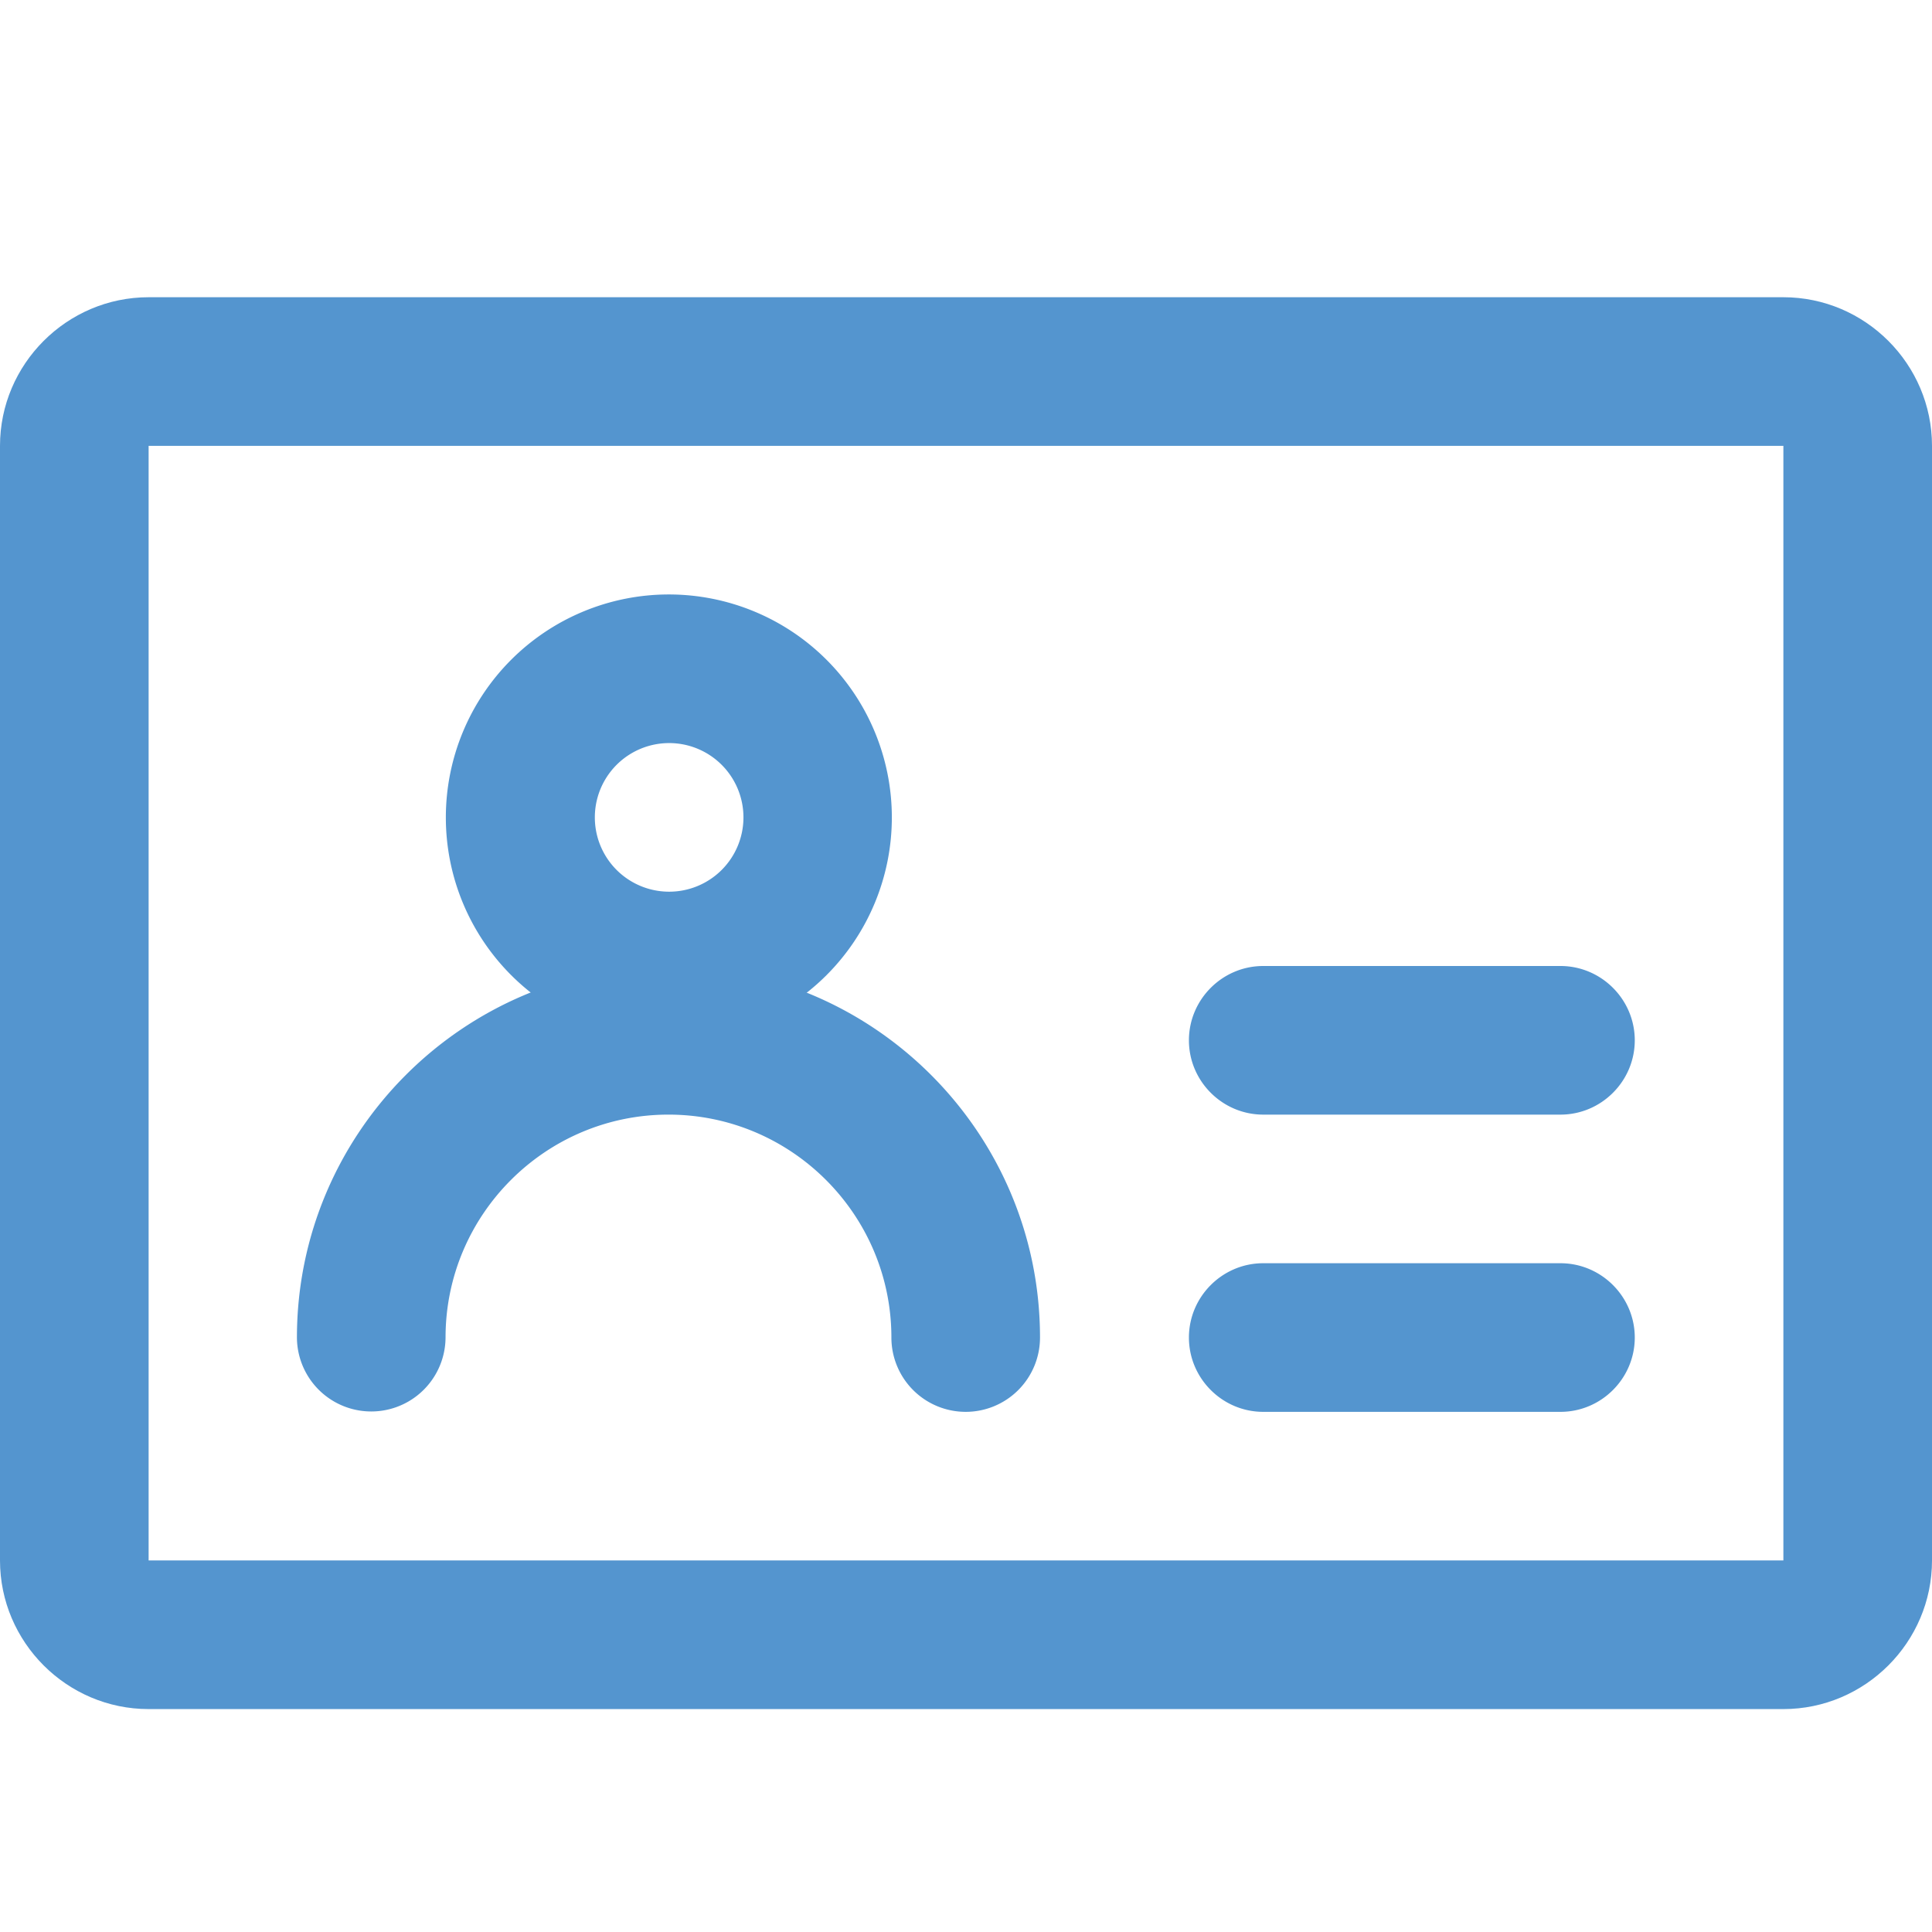 <?xml version="1.0" standalone="no"?><!DOCTYPE svg PUBLIC "-//W3C//DTD SVG 1.1//EN" "http://www.w3.org/Graphics/SVG/1.1/DTD/svg11.dtd"><svg t="1755077201156" class="icon" viewBox="0 0 1024 1024" version="1.1" xmlns="http://www.w3.org/2000/svg" p-id="41179" xmlns:xlink="http://www.w3.org/1999/xlink" width="200" height="200"><path d="M945.231 236.308v590.769H78.769V236.308h866.462m0-78.769H78.769c-43.323 0-78.769 35.446-78.769 78.769v590.769c0 43.323 35.446 78.769 78.769 78.769h866.462c43.323 0 78.769-35.446 78.769-78.769V236.308c0-43.323-35.446-78.769-78.769-78.769z" fill="#5495CF" p-id="41180"></path><path d="M354.462 393.846a39.385 39.385 0 1 1 0 78.769 39.385 39.385 0 0 1 0-78.769m0-78.769a118.154 118.154 0 1 0 0.079 236.386A118.154 118.154 0 0 0 354.462 315.077z" fill="#5495CF" p-id="41181"></path><path d="M511.842 748.308a39.385 39.385 0 0 1-39.385-39.385c0-65.142-53.012-118.154-118.154-118.154s-118.154 53.012-118.154 118.154a39.385 39.385 0 0 1-78.769 0c0-108.623 88.379-196.923 196.923-196.923s196.923 88.3 196.923 196.923a39.385 39.385 0 0 1-39.385 39.385zM827.077 669.538h-157.538c-21.662 0-39.385 17.723-39.385 39.385s17.723 39.385 39.385 39.385h157.538c21.662 0 39.385-17.723 39.385-39.385s-17.723-39.385-39.385-39.385zM827.077 512h-157.538c-21.662 0-39.385 17.723-39.385 39.385s17.723 39.385 39.385 39.385h157.538c21.662 0 39.385-17.723 39.385-39.385s-17.723-39.385-39.385-39.385z" fill="#5495CF" p-id="41182"></path></svg>